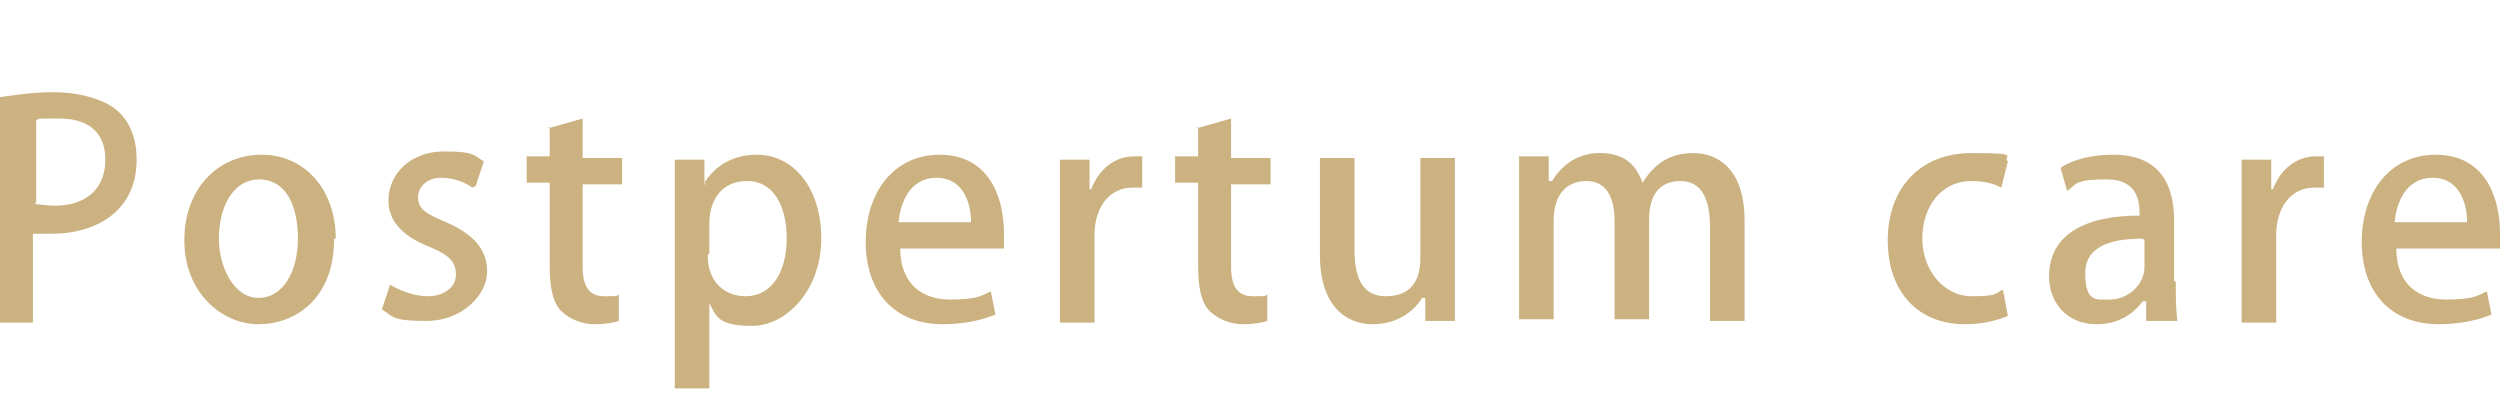 <?xml version="1.0" encoding="UTF-8"?>
<svg id="_レイヤー_1" data-name="レイヤー 1" xmlns="http://www.w3.org/2000/svg" version="1.1" viewBox="0 0 151.9 25.1">
  <defs>
    <style>
      .cls-1 {
        fill: #cbb280;
        stroke-width: 0px;
      }
    </style>
  </defs>
  <path class="cls-1" d="M0,5.9c.8-.1,1.9-.3,3.3-.3s3,.4,3.8,1.1c.8.7,1.2,1.7,1.2,3,0,3.3-2.7,4.5-5.1,4.5s-.8,0-1.2,0v5.4H0V5.9ZM2.1,12.4c.3,0,.7.1,1.2.1,1.9,0,3.1-1,3.1-2.8s-1.2-2.5-2.8-2.5-1.1,0-1.4.1v5Z"/>
  <path class="cls-1" d="M20.3,14.5c0,3.7-2.4,5.2-4.6,5.2s-4.5-1.9-4.5-5.1,2.1-5.2,4.7-5.2,4.5,2.1,4.5,5.1ZM15.8,10.9c-1.8,0-2.5,1.9-2.5,3.6s.9,3.6,2.4,3.6,2.4-1.6,2.4-3.6-.7-3.6-2.4-3.6Z"/>
  <path class="cls-1" d="M28.7,11.4c-.4-.3-1.1-.6-1.9-.6s-1.4.5-1.4,1.2.5,1,1.7,1.5c1.6.7,2.5,1.6,2.5,3s-1.5,3-3.7,3-2-.3-2.7-.7l.5-1.5c.5.3,1.4.7,2.3.7s1.7-.5,1.7-1.3-.4-1.2-1.6-1.7c-1.8-.7-2.5-1.7-2.5-2.8,0-1.7,1.4-3,3.4-3s1.8.3,2.4.6l-.5,1.5Z"/>
  <path class="cls-1" d="M33.3,7.8l2.1-.6v2.4h2.4v1.6h-2.4v5c0,1.2.4,1.8,1.3,1.8s.7,0,.9-.1v1.6c-.3.1-.8.2-1.5.2s-1.5-.3-2-.8c-.5-.5-.7-1.4-.7-2.7v-5.1h-1.4v-1.6h1.4v-1.8Z"/>
  <path class="cls-1" d="M42.8,11.1c.7-1.1,1.8-1.7,3.2-1.7,2.2,0,3.9,2,3.9,5.1s-2.1,5.3-4.2,5.3-2.2-.6-2.6-1.4h0v5.2h-2.1v-10.7c0-1.3,0-2.3,0-3.2h1.8v1.5h.1ZM43,15.5c0,1.8,1.2,2.5,2.3,2.5,1.6,0,2.5-1.5,2.5-3.5s-.8-3.5-2.4-3.5-2.3,1.2-2.3,2.6v1.8Z"/>
  <path class="cls-1" d="M60.5,19.1c-.7.3-1.8.6-3.2.6-3,0-4.7-2-4.7-5s1.7-5.3,4.5-5.3,3.9,2.3,3.9,4.8,0,.6,0,.9h-6.3c0,2.2,1.4,3.1,3,3.1s1.9-.2,2.5-.5l.3,1.5ZM59,13.5c0-1.2-.5-2.7-2.1-2.7s-2.2,1.5-2.3,2.7h4.4Z"/>
  <path class="cls-1" d="M69.4,11.4c-.2,0-.4,0-.6,0-1.4,0-2.3,1.2-2.3,2.9v5.3h-2.1v-6.9c0-1.2,0-2.1,0-3h1.8v1.8h.1c.5-1.3,1.5-2,2.6-2s.3,0,.5,0v2Z"/>
  <path class="cls-1" d="M72.7,7.8l2.1-.6v2.4h2.4v1.6h-2.4v5c0,1.2.4,1.8,1.3,1.8s.7,0,.9-.1v1.6c-.3.1-.8.2-1.5.2s-1.5-.3-2-.8c-.5-.5-.7-1.4-.7-2.7v-5.1h-1.4v-1.6h1.4v-1.8Z"/>
  <path class="cls-1" d="M88.4,16.7c0,1.1,0,2.1,0,2.8h-1.8v-1.4h-.2c-.4.7-1.4,1.6-3,1.6s-3.2-1.1-3.2-4.2v-5.9h2.1v5.6c0,1.7.5,2.8,1.9,2.8s2.1-.8,2.1-2.3v-6.1h2.1v7.1Z"/>
  <path class="cls-1" d="M106,19.5h-2.1v-5.7c0-1.7-.5-2.8-1.8-2.8s-1.9.9-1.9,2.3v6.1h-2.1v-6c0-1.4-.5-2.4-1.7-2.4s-2,.8-2,2.4v6h-2.1v-7.1c0-1.1,0-1.9,0-2.8h1.8v1.5h.2c.5-.8,1.4-1.7,2.9-1.7s2.2.7,2.6,1.8h0c.7-1.1,1.6-1.8,3.1-1.8s3.1,1,3.1,4.1v6Z"/>
  <path class="cls-1" d="M122,19.2c-.5.2-1.4.5-2.6.5-2.9,0-4.7-2-4.7-5.1s1.9-5.3,5.1-5.3,1.8.2,2.2.5l-.4,1.6c-.4-.2-.9-.4-1.8-.4-1.9,0-3,1.6-3,3.5s1.3,3.5,3,3.5,1.4-.2,1.9-.4l.3,1.6Z"/>
  <path class="cls-1" d="M132.2,17.1c0,.8,0,1.7.1,2.4h-1.9v-1.2h-.2c-.6.8-1.5,1.4-2.8,1.4-1.9,0-2.9-1.4-2.9-2.9,0-2.5,2.1-3.7,5.5-3.7,0-.7,0-2.2-2-2.2s-1.8.3-2.4.7l-.4-1.4c.7-.5,1.9-.8,3.2-.8,2.9,0,3.7,1.9,3.7,4v3.7ZM130.2,14.5c-1.6,0-3.5.3-3.5,2.1s.7,1.6,1.5,1.6c1.1,0,2.1-.9,2.1-2v-1.6Z"/>
  <path class="cls-1" d="M141.2,11.4c-.2,0-.4,0-.6,0-1.4,0-2.3,1.2-2.3,2.9v5.3h-2.1v-6.9c0-1.2,0-2.1,0-3h1.8v1.8h.1c.5-1.3,1.5-2,2.6-2s.3,0,.5,0v2Z"/>
  <path class="cls-1" d="M151.4,19.1c-.7.3-1.8.6-3.2.6-3,0-4.7-2-4.7-5s1.7-5.3,4.5-5.3,3.9,2.3,3.9,4.8,0,.6,0,.9h-6.3c0,2.2,1.4,3.1,3,3.1s1.9-.2,2.5-.5l.3,1.5ZM149.9,13.5c0-1.2-.5-2.7-2.1-2.7s-2.2,1.5-2.3,2.7h4.4Z"/>
</svg>